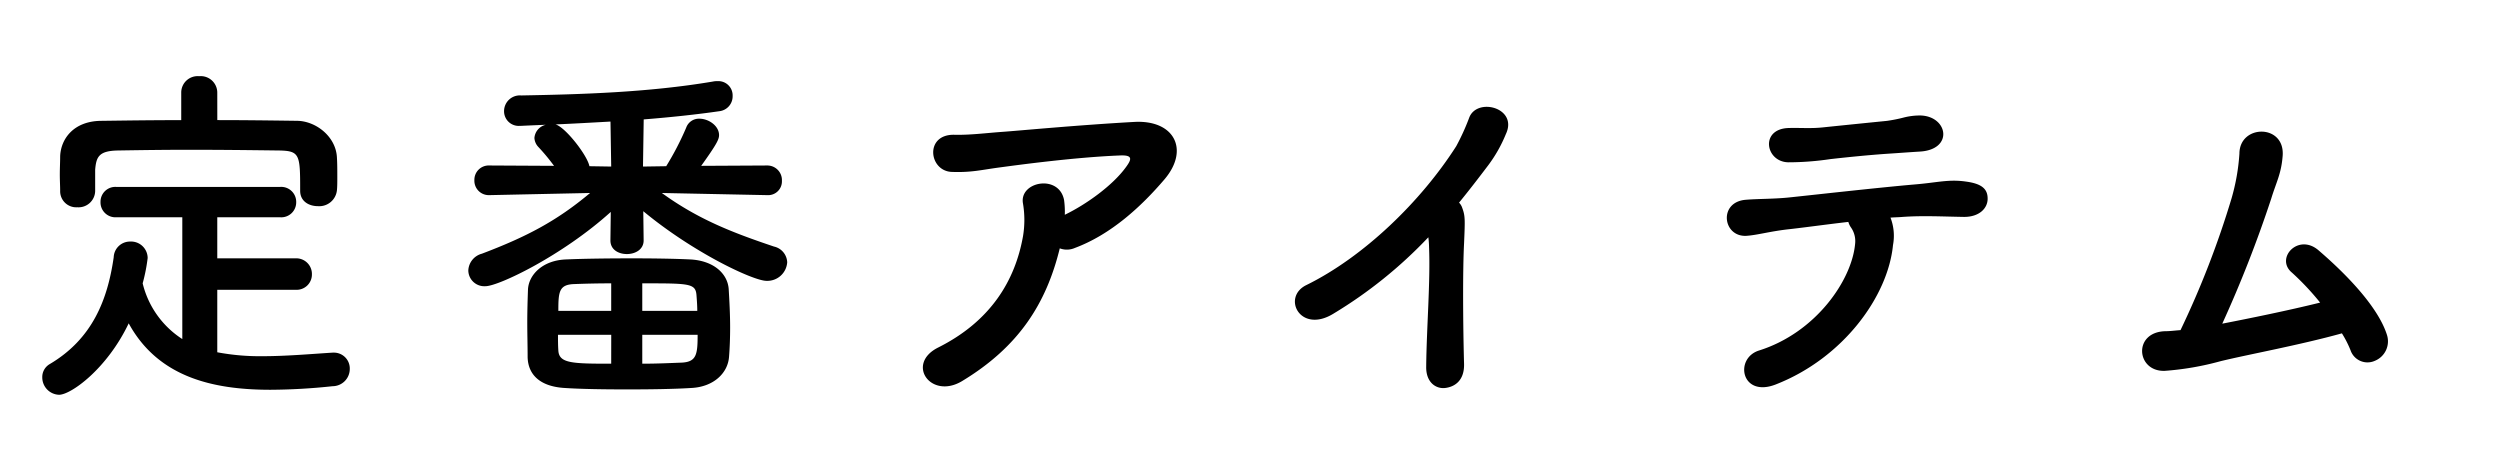 <svg xmlns="http://www.w3.org/2000/svg" xmlns:xlink="http://www.w3.org/1999/xlink" width="385" height="70" viewBox="0 0 385 70"><defs><style>.a{fill:#f0f0f0;}.b{clip-path:url(#a);}</style><clipPath id="a"><rect class="a" width="385" height="70" transform="translate(380 1125)"/></clipPath></defs><g class="b" transform="translate(-380 -1125)"><path d="M-386.54,31.21a2.546,2.546,0,0,0-2.8-2.475,2.528,2.528,0,0,0-2.75,2.475V35.5c-4.18,0-8.3.055-12.375.11-4.18.055-6.16,2.75-6.27,5.445,0,.88-.055,1.87-.055,2.805s.055,1.815.055,2.53a2.474,2.474,0,0,0,2.64,2.53,2.562,2.562,0,0,0,2.75-2.475v-3.3c.165-2.035.605-2.915,3.52-2.97,3.3-.055,7.1-.11,10.945-.11,4.73,0,9.57.055,13.805.11,3.245.055,3.3.605,3.3,6.1v.11c0,1.6,1.32,2.365,2.75,2.365a2.736,2.736,0,0,0,2.915-2.475c.055-.55.055-1.265.055-1.98,0-1.045,0-2.145-.055-2.97-.11-3.245-3.19-5.665-6.105-5.72-4.07-.055-8.2-.11-12.32-.11Zm12.045,30.415a2.354,2.354,0,0,0,2.53-2.365,2.409,2.409,0,0,0-2.53-2.475H-386.54V50.46h9.68a2.3,2.3,0,0,0,2.475-2.31,2.309,2.309,0,0,0-2.475-2.365H-402.1a2.281,2.281,0,0,0-2.42,2.31,2.293,2.293,0,0,0,2.42,2.365h10.175V69.215a14.165,14.165,0,0,1-6.105-8.58,26.483,26.483,0,0,0,.77-3.905,2.559,2.559,0,0,0-2.7-2.53,2.509,2.509,0,0,0-2.53,2.42c-.935,6.49-3.245,12.54-9.845,16.445A2.294,2.294,0,0,0-413.49,75.1a2.674,2.674,0,0,0,2.585,2.695c1.815,0,7.37-3.96,10.725-11,4.51,8.25,12.87,10.23,21.835,10.23a93.03,93.03,0,0,0,9.57-.55,2.657,2.657,0,0,0,2.64-2.64,2.439,2.439,0,0,0-2.475-2.53h-.165c-3.465.22-7.2.55-10.835.55a35.333,35.333,0,0,1-6.93-.605V61.625ZM-301.84,47.05a2.118,2.118,0,0,0,2.255-2.2,2.25,2.25,0,0,0-2.255-2.365h-.055l-10.12.055c2.365-3.3,2.75-4.07,2.75-4.73,0-1.43-1.6-2.53-3.025-2.53a2.08,2.08,0,0,0-2.035,1.375,43.909,43.909,0,0,1-3.08,5.94l-3.575.055.11-7.26c4.18-.33,8.25-.77,11.66-1.265a2.306,2.306,0,0,0,2.035-2.365A2.193,2.193,0,0,0-309.54,29.5a2.678,2.678,0,0,0-.66.055c-10.065,1.705-20.57,1.98-29.535,2.145a2.43,2.43,0,0,0-2.64,2.42A2.258,2.258,0,0,0-339.9,36.38h.165c1.155-.055,2.475-.11,3.795-.165a2.262,2.262,0,0,0-1.76,2.035,2.189,2.189,0,0,0,.6,1.375,30.915,30.915,0,0,1,2.42,2.915l-9.9-.055h-.055a2.206,2.206,0,0,0-2.31,2.255,2.219,2.219,0,0,0,2.31,2.31h.055l15.455-.33c-5.17,4.345-9.845,6.765-16.665,9.35a2.8,2.8,0,0,0-2.09,2.585,2.464,2.464,0,0,0,2.64,2.42c2.035,0,11.88-4.73,19.3-11.44l-.055,4.345v.055c0,1.43,1.265,2.09,2.53,2.09,1.32,0,2.585-.715,2.585-2.09V53.98l-.055-4.455c7.7,6.38,16.94,10.725,18.975,10.725a3.068,3.068,0,0,0,3.19-2.86,2.592,2.592,0,0,0-2.035-2.42c-6.38-2.145-11.66-4.18-17.27-8.25l16.17.33Zm-5.885,24.86c.11-1.375.165-2.915.165-4.51,0-1.98-.11-4.07-.22-5.885-.165-2.365-2.31-4.4-5.995-4.565-2.31-.11-5.555-.165-8.855-.165-3.795,0-7.645.055-10.12.165-3.74.11-5.83,2.42-5.94,4.62-.055,1.54-.11,3.3-.11,5.115,0,1.76.055,3.575.055,5.28.055,2.75,1.925,4.565,5.72,4.785,2.475.165,5.995.22,9.625.22,3.575,0,7.26-.055,9.845-.22C-310.09,76.585-307.89,74.44-307.725,71.91Zm-18.15-29.26-3.355-.055c-.33-1.705-3.74-6.05-5.225-6.435,2.64-.11,5.5-.275,8.47-.44Zm4.785,22.22V60.635c7.48,0,8.25,0,8.36,1.98.055.715.11,1.485.11,2.255Zm8.525,3.685c0,3.025-.165,4.18-2.475,4.29-1.54.055-3.685.165-6.05.165V68.555Zm-13.31-3.685h-8.14c0-2.97.11-4.07,2.53-4.125,1.375-.055,3.41-.11,5.61-.11Zm0,8.14c-6.05,0-8.03-.055-8.14-2.035-.055-.825-.055-1.6-.055-2.42h8.2Zm69.08-17.765a3.065,3.065,0,0,0,2.31-.055c5.61-2.09,10.285-6.435,13.805-10.56,3.9-4.565,1.54-9.185-4.62-8.855-8.855.495-18.04,1.375-20.46,1.54-2.31.165-4.895.5-7.26.44-4.62-.11-3.96,5.61-.385,5.72,3.08.11,4.565-.33,7.535-.715,2.475-.33,11.33-1.54,18.26-1.815,2.09-.11,1.925.55.99,1.815-2.035,2.805-6.1,5.72-9.4,7.315a13.356,13.356,0,0,0-.11-2.255c-.77-4.07-6.985-2.86-6.325.55a15.26,15.26,0,0,1,0,5c-1.21,6.82-4.95,13.09-13.09,17.16-5.005,2.53-1.1,8.03,3.685,5.17C-263.12,70.425-258.885,63.77-256.795,55.245Zm56.76-1.705a13.519,13.519,0,0,1,.11,1.54c.22,5.225-.385,12.485-.44,18.37-.055,2.42,1.485,3.465,2.915,3.3s2.97-1.1,2.915-3.685c-.165-5.94-.22-14.3,0-18.59.165-3.74.165-4.235-.275-5.445a2.071,2.071,0,0,0-.495-.825c1.485-1.815,2.97-3.74,4.51-5.775a21.459,21.459,0,0,0,2.7-4.785c1.925-4.07-4.51-5.72-5.665-2.475a34.806,34.806,0,0,1-1.98,4.345c-5.445,8.525-14.245,17.05-23.1,21.395-3.795,1.87-.935,7.535,4.18,4.4A69.329,69.329,0,0,0-200.035,53.54Zm75.735-13.2c5.17-.33,4.29-5.39.11-5.555a10.044,10.044,0,0,0-2.695.33,22.959,22.959,0,0,1-2.53.5c-3.3.33-7.1.715-9.735.99-1.98.22-3.52.055-5.445.11-4.4.165-3.52,5.225,0,5.28a44.086,44.086,0,0,0,6.49-.495c2.475-.275,5.555-.6,8.8-.825C-127.49,40.56-126.115,40.45-124.3,40.34Zm-4.565,10.175c.66-.055,1.265-.055,1.87-.11,3.135-.22,6.1-.055,9.46,0,2.365,0,3.575-1.32,3.63-2.695.055-1.6-.88-2.42-3.355-2.75-2.64-.385-4.455.165-7.81.44-5.72.495-14.96,1.54-19.14,1.98-2.42.275-4.95.22-6.93.385-4.235.33-3.575,5.72.055,5.555,1.76-.11,3.685-.715,6.82-1.045,2.42-.275,5.555-.715,8.91-1.1a2.786,2.786,0,0,0,.385.825,3.68,3.68,0,0,1,.66,2.53c-.495,5.61-6.05,13.695-14.795,16.445-3.85,1.21-2.75,7.315,2.585,5.225,10.4-4.07,17.27-13.585,18.04-21.45A7.752,7.752,0,0,0-128.865,50.515Zm69.52,17.82a16.438,16.438,0,0,1,1.32,2.585,2.756,2.756,0,0,0,3.74,1.65,3.237,3.237,0,0,0,1.87-4.015c-1.595-5.005-7.81-10.67-10.5-12.98-3.135-2.75-6.765,1.21-4.125,3.41A40.946,40.946,0,0,1-62.7,63.6c-5.115,1.265-11.11,2.475-15.07,3.245A188.826,188.826,0,0,0-70.235,47.6c.77-2.53,1.54-3.795,1.76-6.545.44-5.005-6.655-4.95-6.655-.385a32.159,32.159,0,0,1-1.21,6.875A140.267,140.267,0,0,1-84.2,67.84c-.825.055-1.6.165-2.31.165-5.06.11-4.51,6.27-.11,6.105a44.3,44.3,0,0,0,8.58-1.485C-73.755,71.58-65.89,70.15-59.345,68.335Z" transform="translate(800 1108)"/></g></svg>